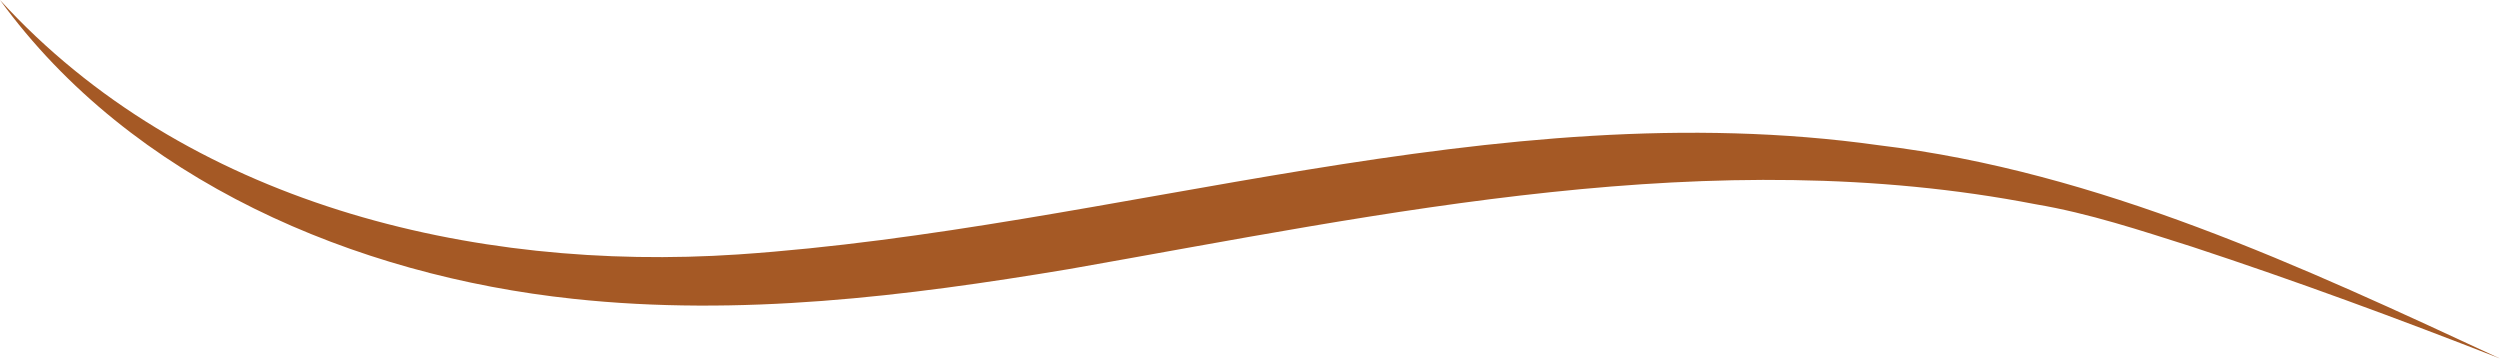 <?xml version="1.0" encoding="UTF-8"?><svg id="Ebene_2" xmlns="http://www.w3.org/2000/svg" viewBox="0 0 258 37"><defs><style>.cls-1{fill:#a55925;}</style></defs><g id="Ebene_1-2"><g id="Ebene_1-2"><path class="cls-1" d="m0,0c19.15,20.96,48.69,28.09,76.15,26.26,39.27-2.67,77.99-16.85,117.75-11.27,22.69,2.72,43.62,12.5,64.1,22.01-10.49-4.11-21.07-8.01-31.76-11.53-5.33-1.69-10.65-3.46-16.16-4.39-33.33-6.46-66.85.9-99.76,6.69-16.87,2.82-33.96,4.92-51.16,3.07C36.64,28.44,13.55,18.65,0,0h0Z"/></g></g></svg>